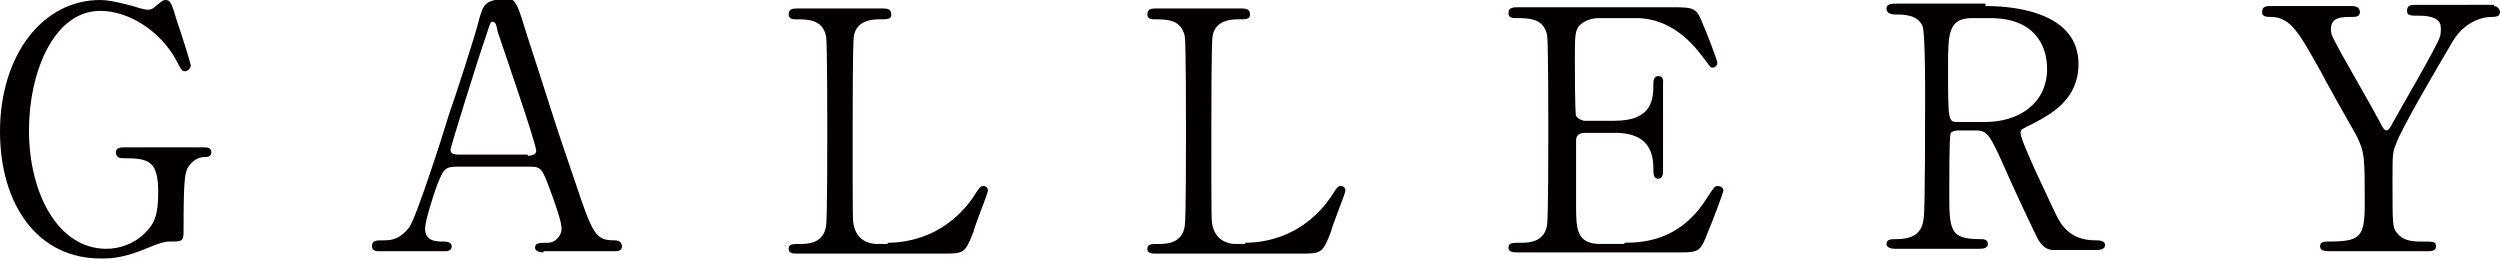 <?xml version="1.0" encoding="utf-8"?>
<!-- Generator: Adobe Illustrator 22.1.0, SVG Export Plug-In . SVG Version: 6.00 Build 0)  -->
<svg version="1.1" id="レイヤー_1" xmlns="http://www.w3.org/2000/svg" xmlns:xlink="http://www.w3.org/1999/xlink" x="0px"
	 y="0px" width="207px" height="21.5px" viewBox="0 0 207 21.5" style="enable-background:new 0 0 207 21.5;" xml:space="preserve">
<style type="text/css">
	.st0{fill:#040000;}
</style>
<g>
	<path class="st0" d="M16.9,12.2c0.2,0,0.6,0,0.6,0.4c0,0.3-0.2,0.4-0.5,0.4c-0.4,0-0.9,0.1-1.4,0.8c-0.3,0.5-0.4,1-0.4,5.3
		c0,0.9-0.1,0.9-1.2,0.9c-0.5,0-1.2,0.3-1.7,0.5c-1.9,0.8-2.9,0.9-3.8,0.9C3.1,21.5,0,16.9,0,10.9C0,4.6,3.5,0,8.3,0
		C8.8,0,9.5,0.1,11,0.5c0.9,0.3,1.1,0.3,1.3,0.3c0.2,0,0.4-0.1,0.6-0.3C13.4,0.1,13.5,0,13.7,0c0.4,0,0.5,0.2,1,1.9
		c0.2,0.5,1.1,3.4,1.1,3.5c0,0.3-0.3,0.5-0.5,0.5c-0.2,0-0.3-0.1-0.7-0.9c-1.3-2.4-3.9-4.1-6.3-4.1c-3.8,0-5.9,5-5.9,9.9
		c0,5.2,2.4,9.8,6.4,9.8c1.1,0,2.3-0.4,3.2-1.3c0.8-0.8,1.1-1.5,1.1-3.4c0-2.6-0.8-2.8-2.9-2.8c-0.2,0-0.6,0-0.6-0.5
		c0-0.4,0.4-0.4,0.8-0.4H16.9z"/>
	<path class="st0" d="M45,20.9c-0.3,0-0.7-0.1-0.7-0.4c0-0.4,0.4-0.4,1.1-0.4c0.5,0,1.1-0.5,1.1-1.2c0-0.6-0.7-2.5-1-3.3
		c-0.6-1.6-0.7-1.8-1.6-1.8h-6.1c-1,0-1.1,0.3-1.6,1.5c-0.3,0.8-1,3-1,3.6c0,1.1,0.9,1.1,1.6,1.1c0.3,0,0.6,0.1,0.6,0.4
		c0,0.4-0.4,0.4-0.6,0.4h-5.4c-0.2,0-0.6,0-0.6-0.4c0-0.5,0.3-0.5,1-0.5c0.8,0,1.4-0.2,2.1-1.1c0.6-0.9,2.7-7.4,3.3-9.4
		c0.4-1.1,2.2-6.6,2.5-7.9c0.3-1,0.4-1.6,2.4-1.6c0.3,0,0.5,0.2,0.6,0.4c0.3,0.4,0.7,1.9,0.9,2.5c2,6.1,2.1,6.7,3.9,11.9
		c1.6,4.8,1.8,5.2,3.4,5.2c0.4,0,0.6,0.2,0.6,0.5c0,0.4-0.4,0.4-0.6,0.4H45z M43.7,12.9c0.3,0,0.7-0.1,0.7-0.4
		c0-0.6-2.7-8.4-3.2-9.9C41.1,2,41,1.8,40.8,1.8c-0.2,0-0.2,0.1-0.5,1c-0.8,2.3-3,9.4-3,9.6c0,0.4,0.4,0.4,0.8,0.4H43.7z"/>
	<path class="st0" d="M73.5,20.1c1.8,0,4.9-0.6,7.1-3.8c0.5-0.8,0.6-0.9,0.8-0.9c0.2,0,0.4,0.1,0.4,0.4c0,0.2-1.1,2.9-1.2,3.4
		c-0.7,1.8-0.8,1.8-2.6,1.8H66.1c-0.4,0-0.8,0-0.8-0.4s0.3-0.4,1-0.4c0.7,0,1.9-0.1,2.1-1.5c0.1-0.5,0.1-6.9,0.1-7.7
		c0-1.1,0-7.5-0.1-8c-0.3-1.4-1.5-1.4-2.5-1.4c-0.2,0-0.6,0-0.6-0.4c0-0.5,0.4-0.5,0.8-0.5h6.9c0.4,0,0.8,0,0.8,0.5
		c0,0.4-0.3,0.4-1,0.4c-0.6,0-1.9,0.1-2.1,1.4c-0.1,0.5-0.1,6.5-0.1,7.8c0,7.4,0,7.5,0.1,7.9c0.3,1.3,1.4,1.5,1.9,1.5H73.5z"/>
	<path class="st0" d="M103.1,20.1c1.8,0,4.9-0.6,7.1-3.8c0.5-0.8,0.6-0.9,0.8-0.9c0.2,0,0.4,0.1,0.4,0.4c0,0.2-1.1,2.9-1.2,3.4
		c-0.7,1.8-0.8,1.8-2.6,1.8H95.8c-0.4,0-0.8,0-0.8-0.4s0.3-0.4,1-0.4c0.7,0,1.9-0.1,2.1-1.5c0.1-0.5,0.1-6.9,0.1-7.7
		c0-1.1,0-7.5-0.1-8c-0.3-1.4-1.5-1.4-2.5-1.4c-0.2,0-0.6,0-0.6-0.4c0-0.5,0.4-0.5,0.8-0.5h6.9c0.4,0,0.8,0,0.8,0.5
		c0,0.4-0.3,0.4-1,0.4c-0.6,0-1.9,0.1-2.1,1.4c-0.1,0.5-0.1,6.5-0.1,7.8c0,7.4,0,7.5,0.1,7.9c0.3,1.3,1.4,1.5,1.9,1.5H103.1z"/>
	<path class="st0" d="M134.5,20.1c1.8,0,4.6-0.3,6.7-3.5c0.7-1.1,0.8-1.2,1-1.2c0.2,0,0.5,0.1,0.5,0.4c0,0.1-1,2.8-1.2,3.2
		c-0.7,1.8-0.7,1.9-2.5,1.9h-13.2c-0.5,0-0.9,0-0.9-0.4s0.3-0.4,1.1-0.4c0.7,0,1.9-0.1,2.1-1.5c0.1-0.5,0.1-6.9,0.1-7.7
		c0-1.1,0-7.5-0.1-8c-0.3-1.4-1.5-1.4-2.6-1.4c-0.2,0-0.6,0-0.6-0.4c0-0.5,0.4-0.5,0.9-0.5h12.8c1.7,0,1.9,0.1,2.4,1.4
		c0.2,0.4,1.2,3,1.2,3.2c0,0.2-0.2,0.4-0.4,0.4c-0.2,0-0.2-0.1-0.9-1c-0.9-1.2-2.7-3.1-5.4-3.1h-3.1c-1.1,0-1.6,0.6-1.7,0.7
		c-0.3,0.5-0.3,0.8-0.3,3c0,0.4,0,4.2,0.1,4.4c0.2,0.3,0.6,0.4,0.7,0.4h2.5c3.2,0,3.2-1.9,3.2-3.1c0-0.1,0-0.6,0.4-0.6
		c0.5,0,0.4,0.5,0.4,0.7c0,1,0,6,0,7.2c0,0.1,0,0.6-0.4,0.6c-0.4,0-0.4-0.4-0.4-0.9c0-2.4-1.6-2.9-3.2-2.9h-2.5
		c-0.5,0-0.7,0.3-0.7,0.6c0,0.2,0,4.8,0,5.3c0,2,0,3.3,2,3.3H134.5z"/>
	<path class="st0" d="M164.4,0.5c1.3,0,7.7,0.1,7.7,4.8c0,2.9-2.2,4.1-3.7,4.9c-1,0.5-1.1,0.5-1.1,0.8c0,0.7,2.4,5.6,2.9,6.7
		c0.4,0.8,1.1,2.2,3.3,2.2c0.3,0,0.8,0,0.8,0.4c0,0.4-0.6,0.4-0.7,0.4h-3.5c-0.3,0-0.8,0-1.3-0.8c-0.2-0.3-2.2-4.6-2.5-5.3
		c-1.5-3.4-1.7-3.8-2.7-3.8h-1.5c-0.2,0-0.6,0.1-0.6,0.3c-0.1,0.3-0.1,4-0.1,4.6c0,3.4,0,4.1,2.6,4.1c0.2,0,0.6,0,0.6,0.4
		s-0.5,0.4-0.8,0.4h-6.9c-0.3,0-0.7-0.1-0.7-0.4c0-0.4,0.4-0.4,0.8-0.4c1.9,0,2.2-0.9,2.3-1.9c0.1-1,0.1-8.7,0.1-10c0-1,0-5-0.2-5.7
		c-0.4-1-1.6-1-2.2-1c-0.2,0-0.8,0-0.8-0.5c0-0.4,0.5-0.4,0.8-0.4H164.4z M163.3,1.5c-2,0-2,1.3-2,4.1c0,4.4,0,4.5,0.8,4.5h2.3
		c2.7,0,5.1-1.5,5.1-4.4c0-2-1.1-4.2-4.7-4.2H163.3z"/>
	<path class="st0" d="M206.5,0.5c0.3,0,0.5,0.3,0.5,0.5c0,0.4-0.4,0.4-0.7,0.4c-0.9,0-2.3,0.5-3.2,2c-1.3,2.2-4.3,7.3-4.7,8.5
		c-0.3,0.7-0.3,0.9-0.3,3.1c0,3.4,0,3.8,0.3,4.2c0.5,0.7,1.2,0.8,2.1,0.8c1,0,1.2,0,1.2,0.4s-0.4,0.4-0.8,0.4h-8
		c-0.3,0-0.8,0-0.8-0.4s0.4-0.4,0.6-0.4c2.7,0,3.1-0.3,3.1-3.1c0-3.9,0-4.3-0.7-5.7c-0.4-0.7-2.5-4.4-2.9-5.2
		c-1.8-3.2-2.5-4.6-4.2-4.6c-0.3,0-0.7,0-0.7-0.4c0-0.5,0.4-0.5,0.7-0.5h6.6c0.3,0,0.8,0,0.8,0.5c0,0.4-0.4,0.4-0.6,0.4
		c-0.9,0-1.8,0-1.8,1c0,0.5,0.1,0.6,0.9,2.1c0.5,0.9,2.8,4.9,3.2,5.7c0.1,0.2,0.3,0.6,0.5,0.6c0.2,0,0.4-0.4,0.5-0.6
		c0.6-1.1,3.7-6.4,3.9-7.1c0.1-0.2,0.1-0.5,0.1-0.8c0-1-1.4-1-1.8-1c-0.7,0-1,0-1-0.4c0-0.5,0.4-0.5,0.7-0.5H206.5z"/>
</g>
</svg>
